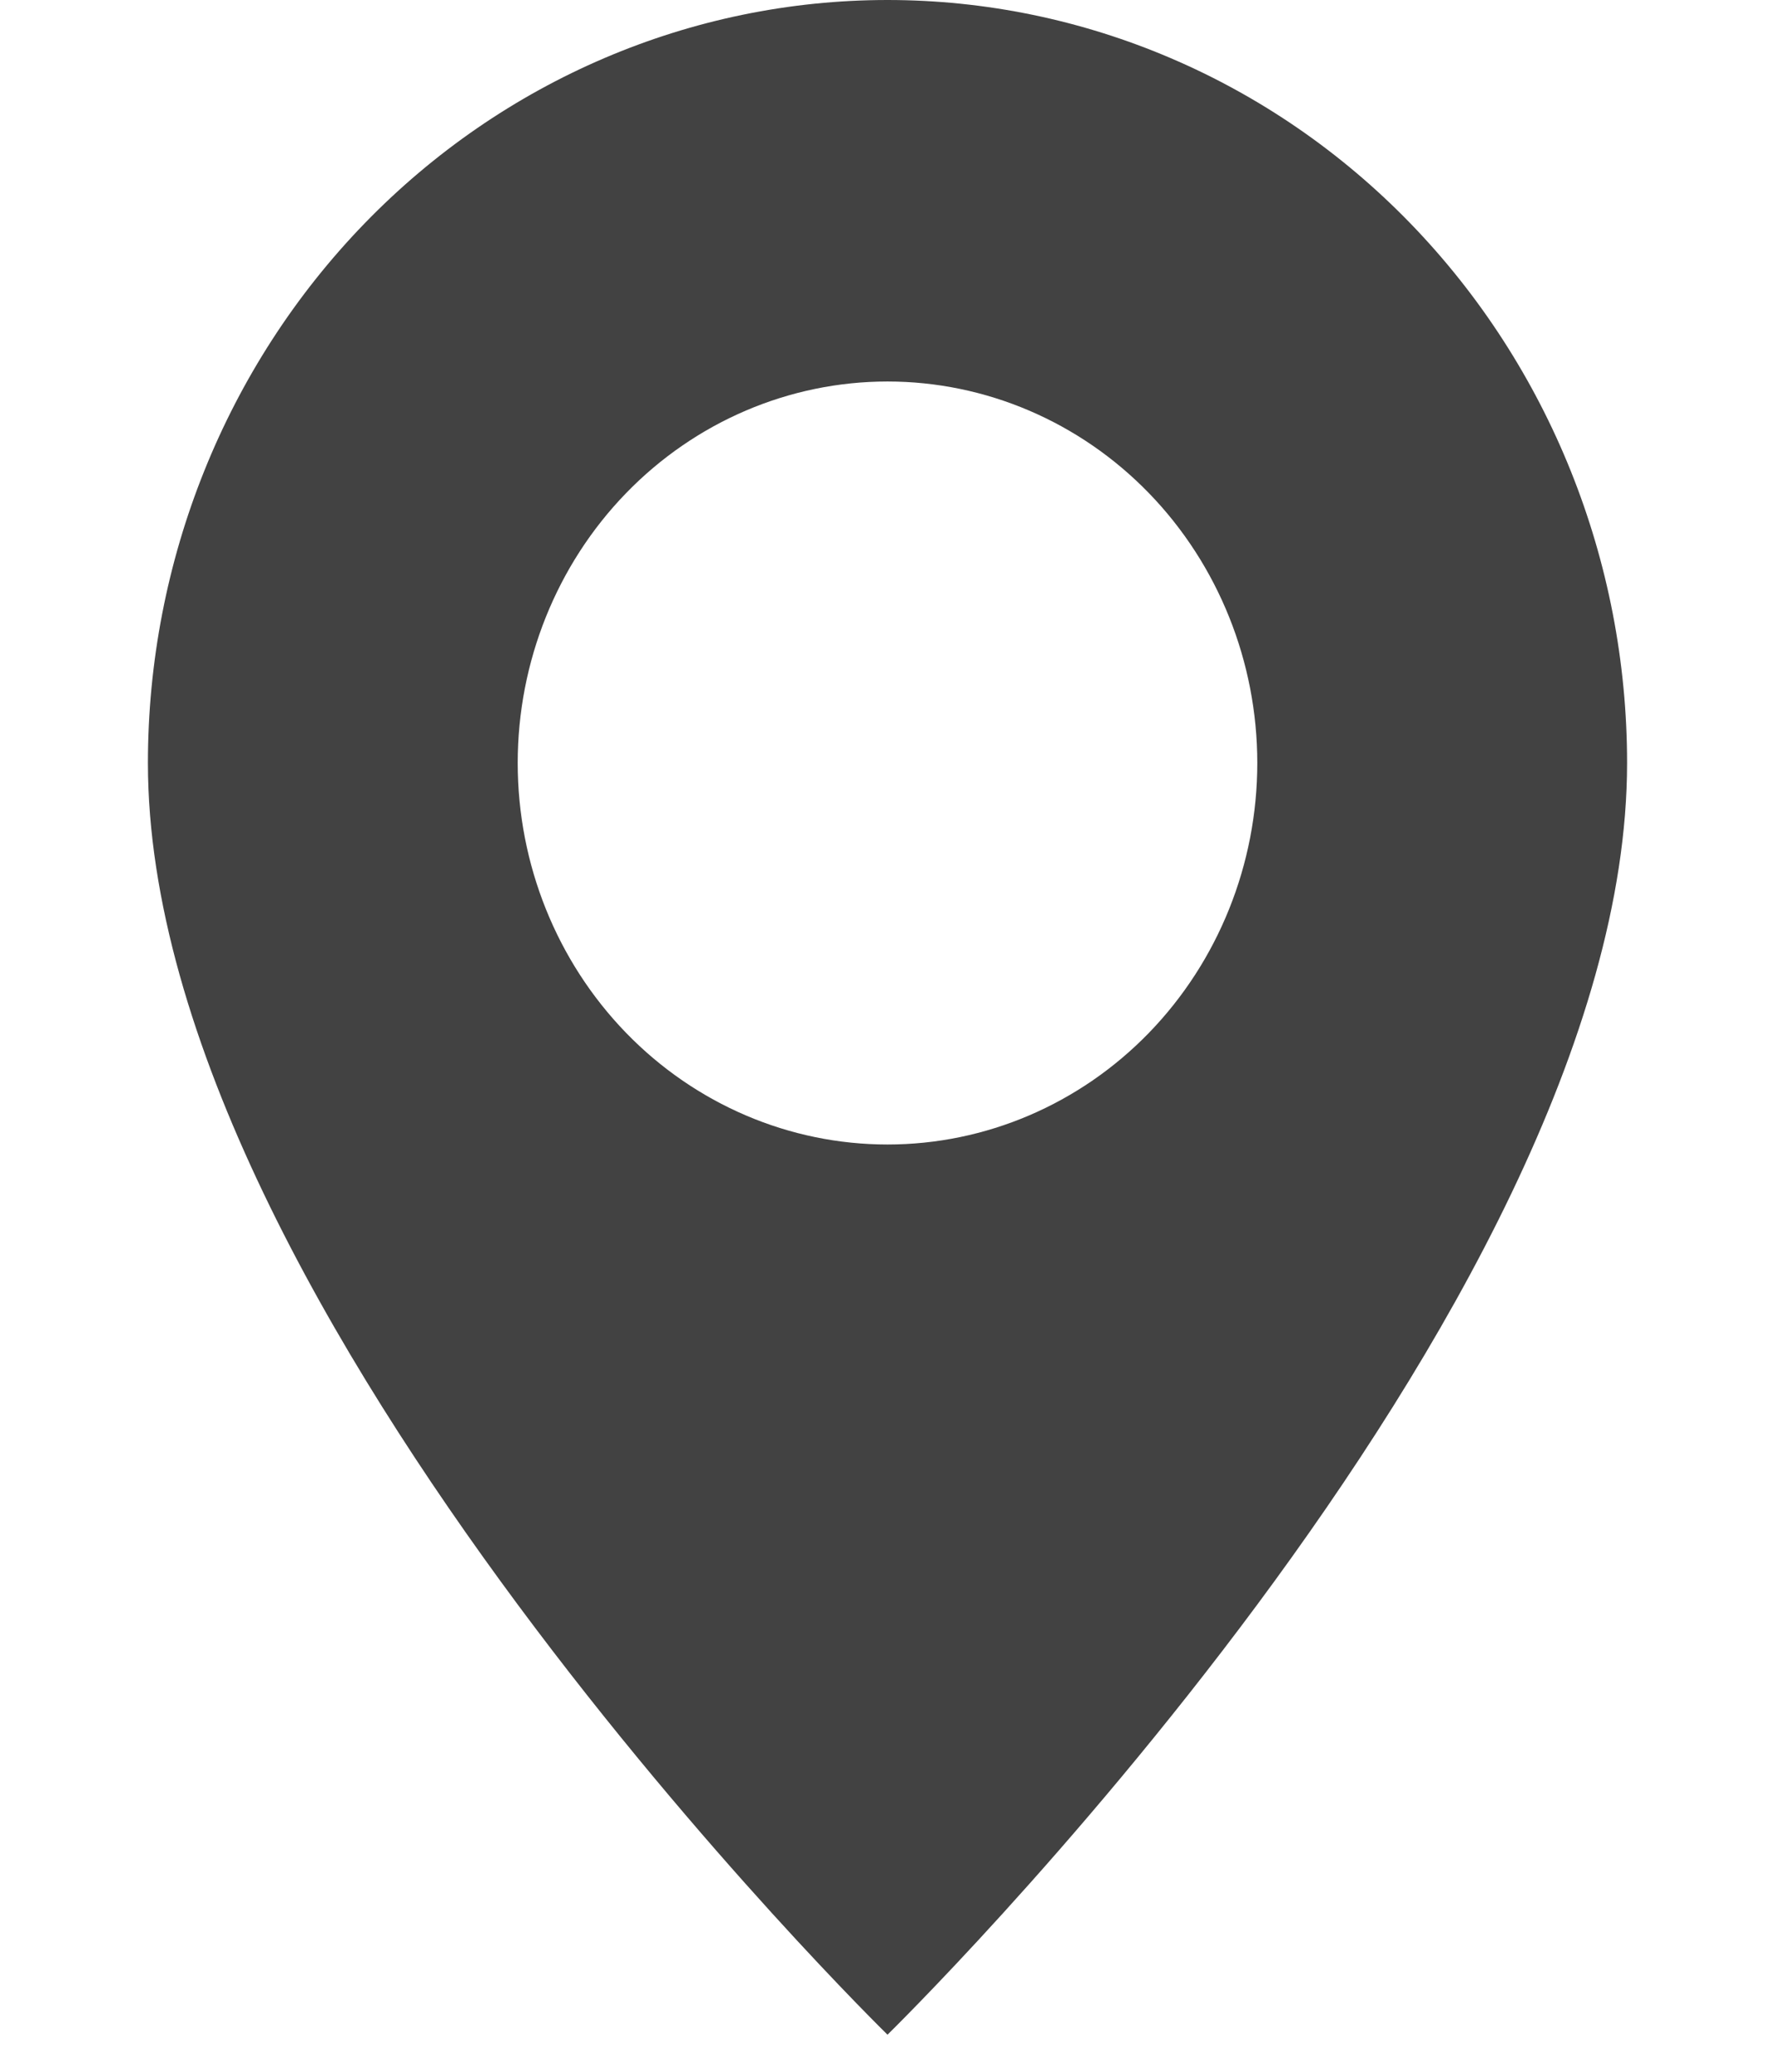 <svg width="24" height="28" viewBox="0 0 24 28" fill="none" xmlns="http://www.w3.org/2000/svg">
<path d="M12 27.499C12 27.499 22 17.726 22 10.312C22 7.577 20.946 4.954 19.071 3.02C17.196 1.086 14.652 0 12 0C9.348 0 6.804 1.086 4.929 3.02C3.054 4.954 2 7.577 2 10.312C2 17.726 12 27.499 12 27.499ZM12 15.468C10.674 15.468 9.402 14.925 8.464 13.958C7.527 12.991 7 11.68 7 10.312C7 8.945 7.527 7.633 8.464 6.666C9.402 5.699 10.674 5.156 12 5.156C13.326 5.156 14.598 5.699 15.536 6.666C16.473 7.633 17 8.945 17 10.312C17 11.68 16.473 12.991 15.536 13.958C14.598 14.925 13.326 15.468 12 15.468Z" fill="#424242"/>
</svg>
